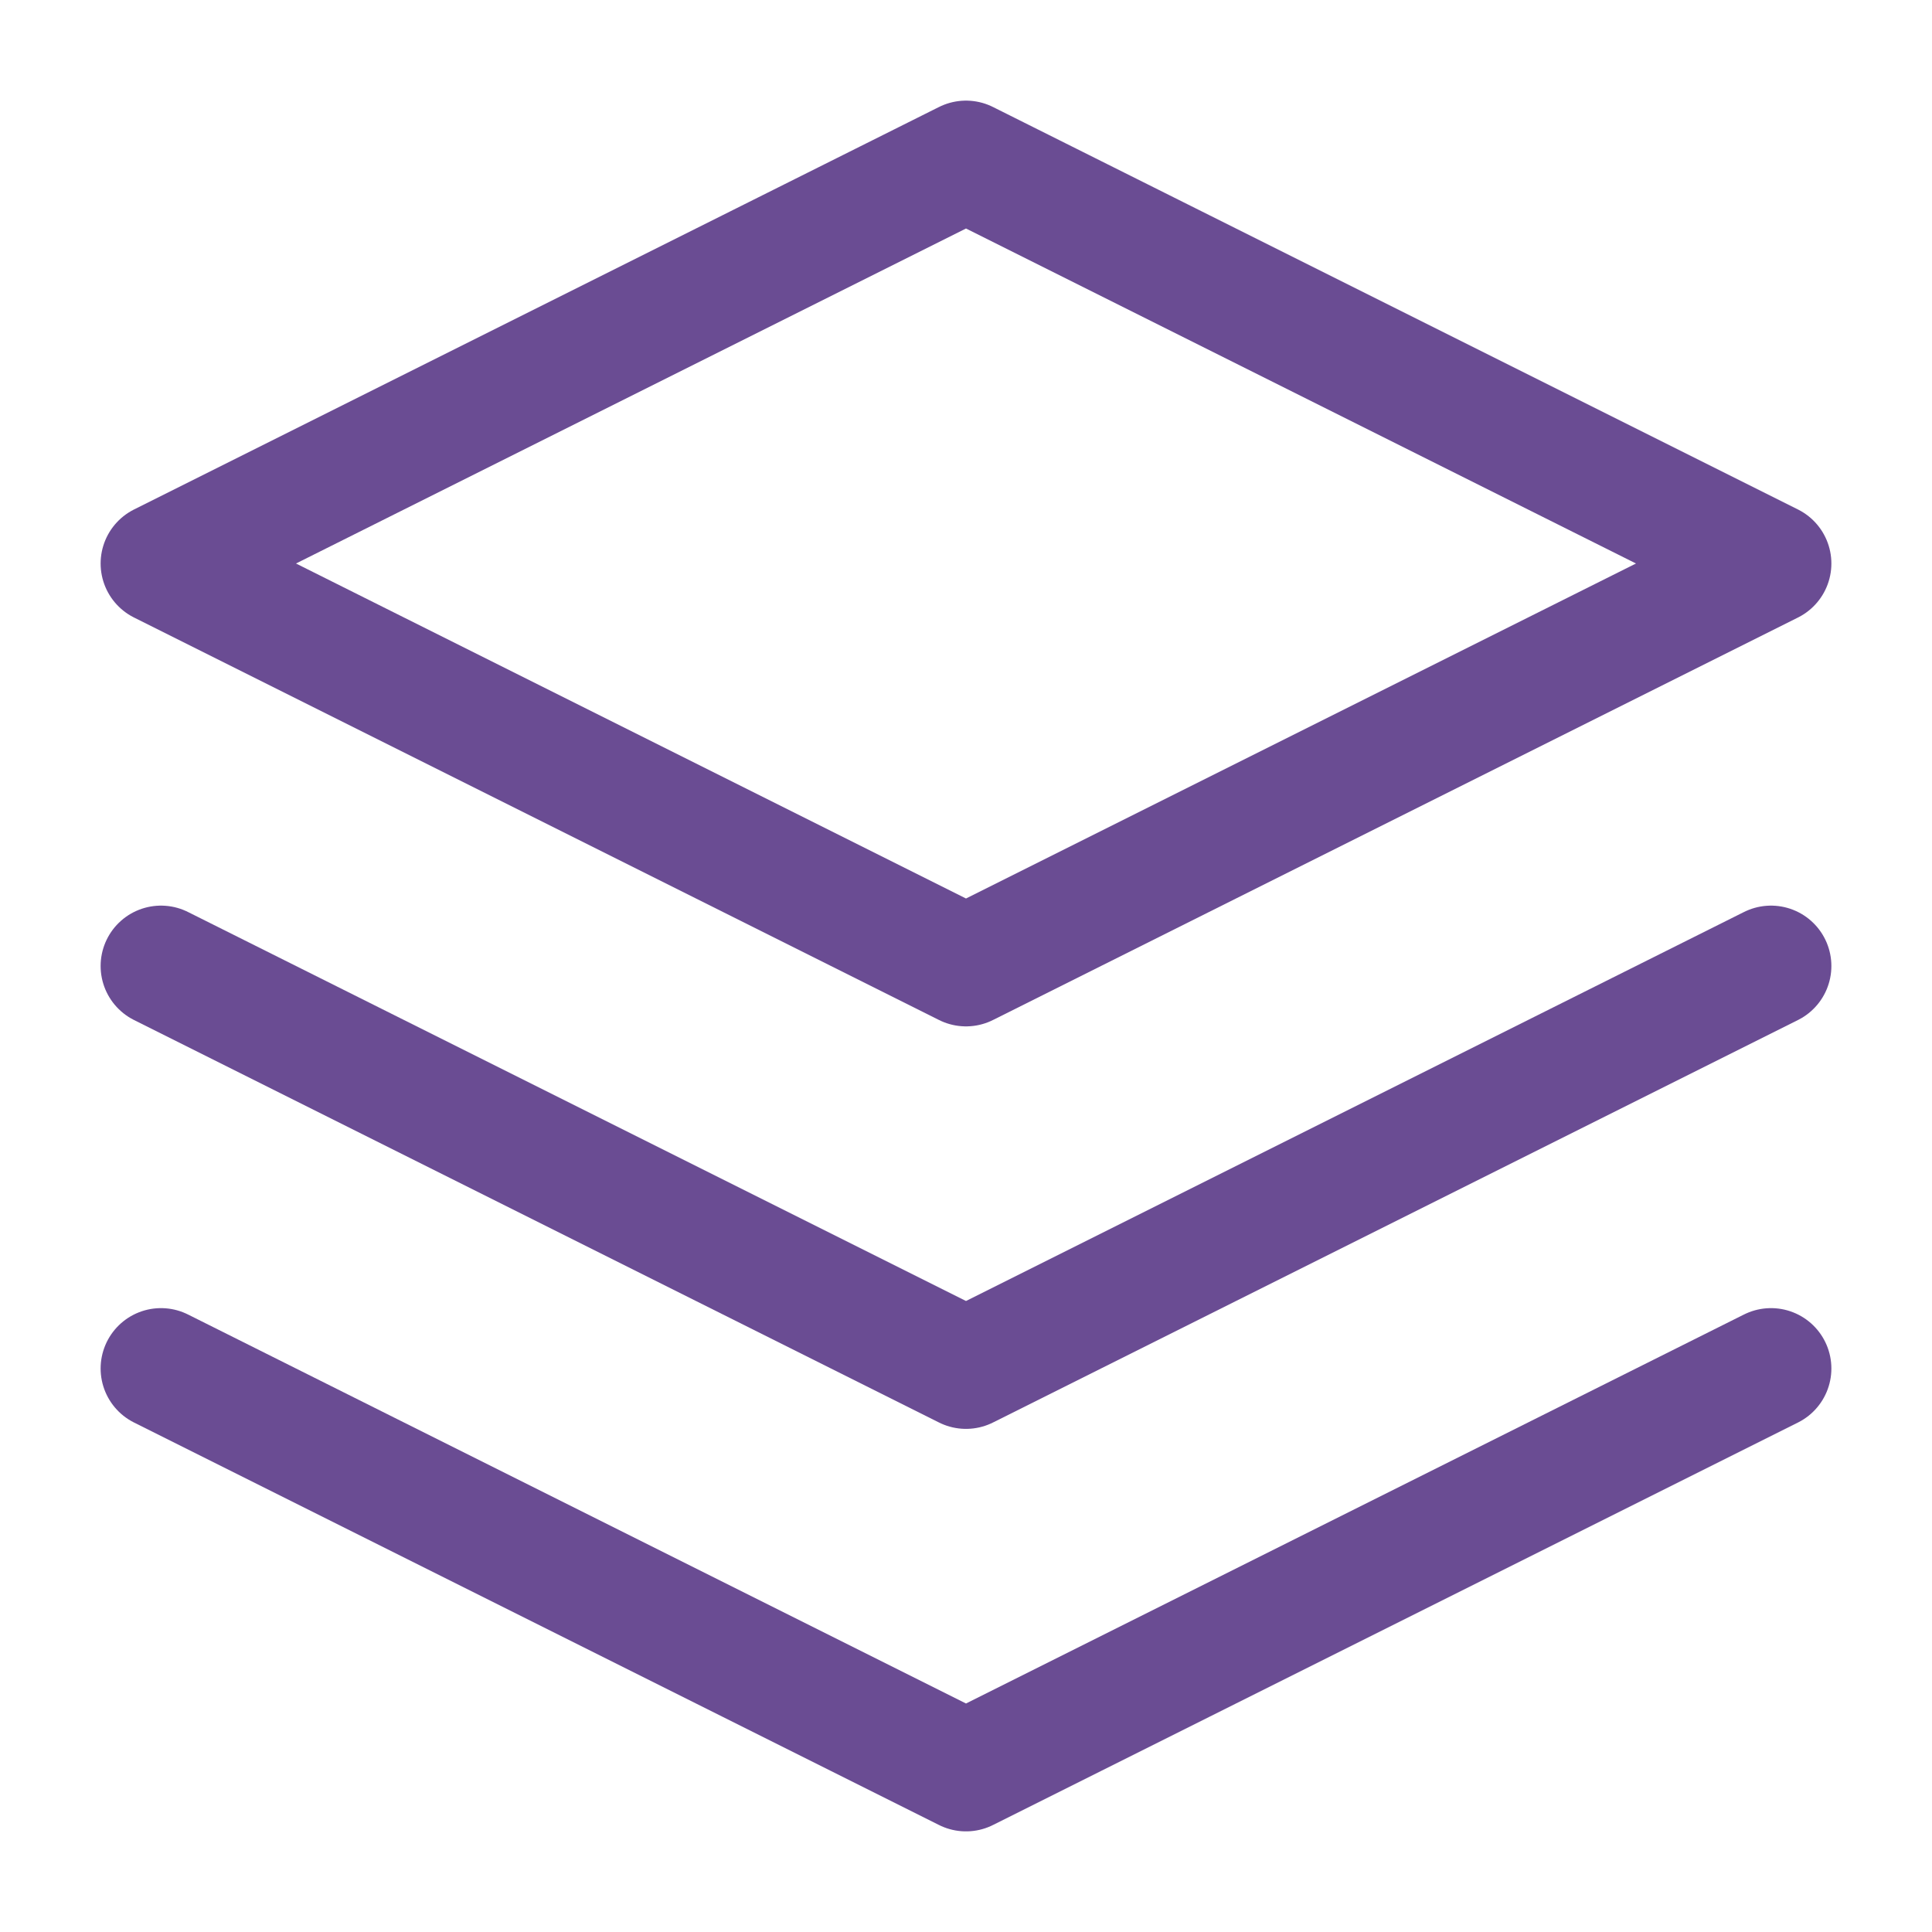 <svg xmlns="http://www.w3.org/2000/svg" width="192" height="192" viewBox="0 0 24 24" fill="none" stroke="#6A4C93" stroke-width="1.5" stroke-linecap="round" stroke-linejoin="round"><path d="M12 2L2 7l10 5 10-5-10-5z"/><path d="M2 17l10 5 10-5"/><path d="M2 12l10 5 10-5"/></svg>
